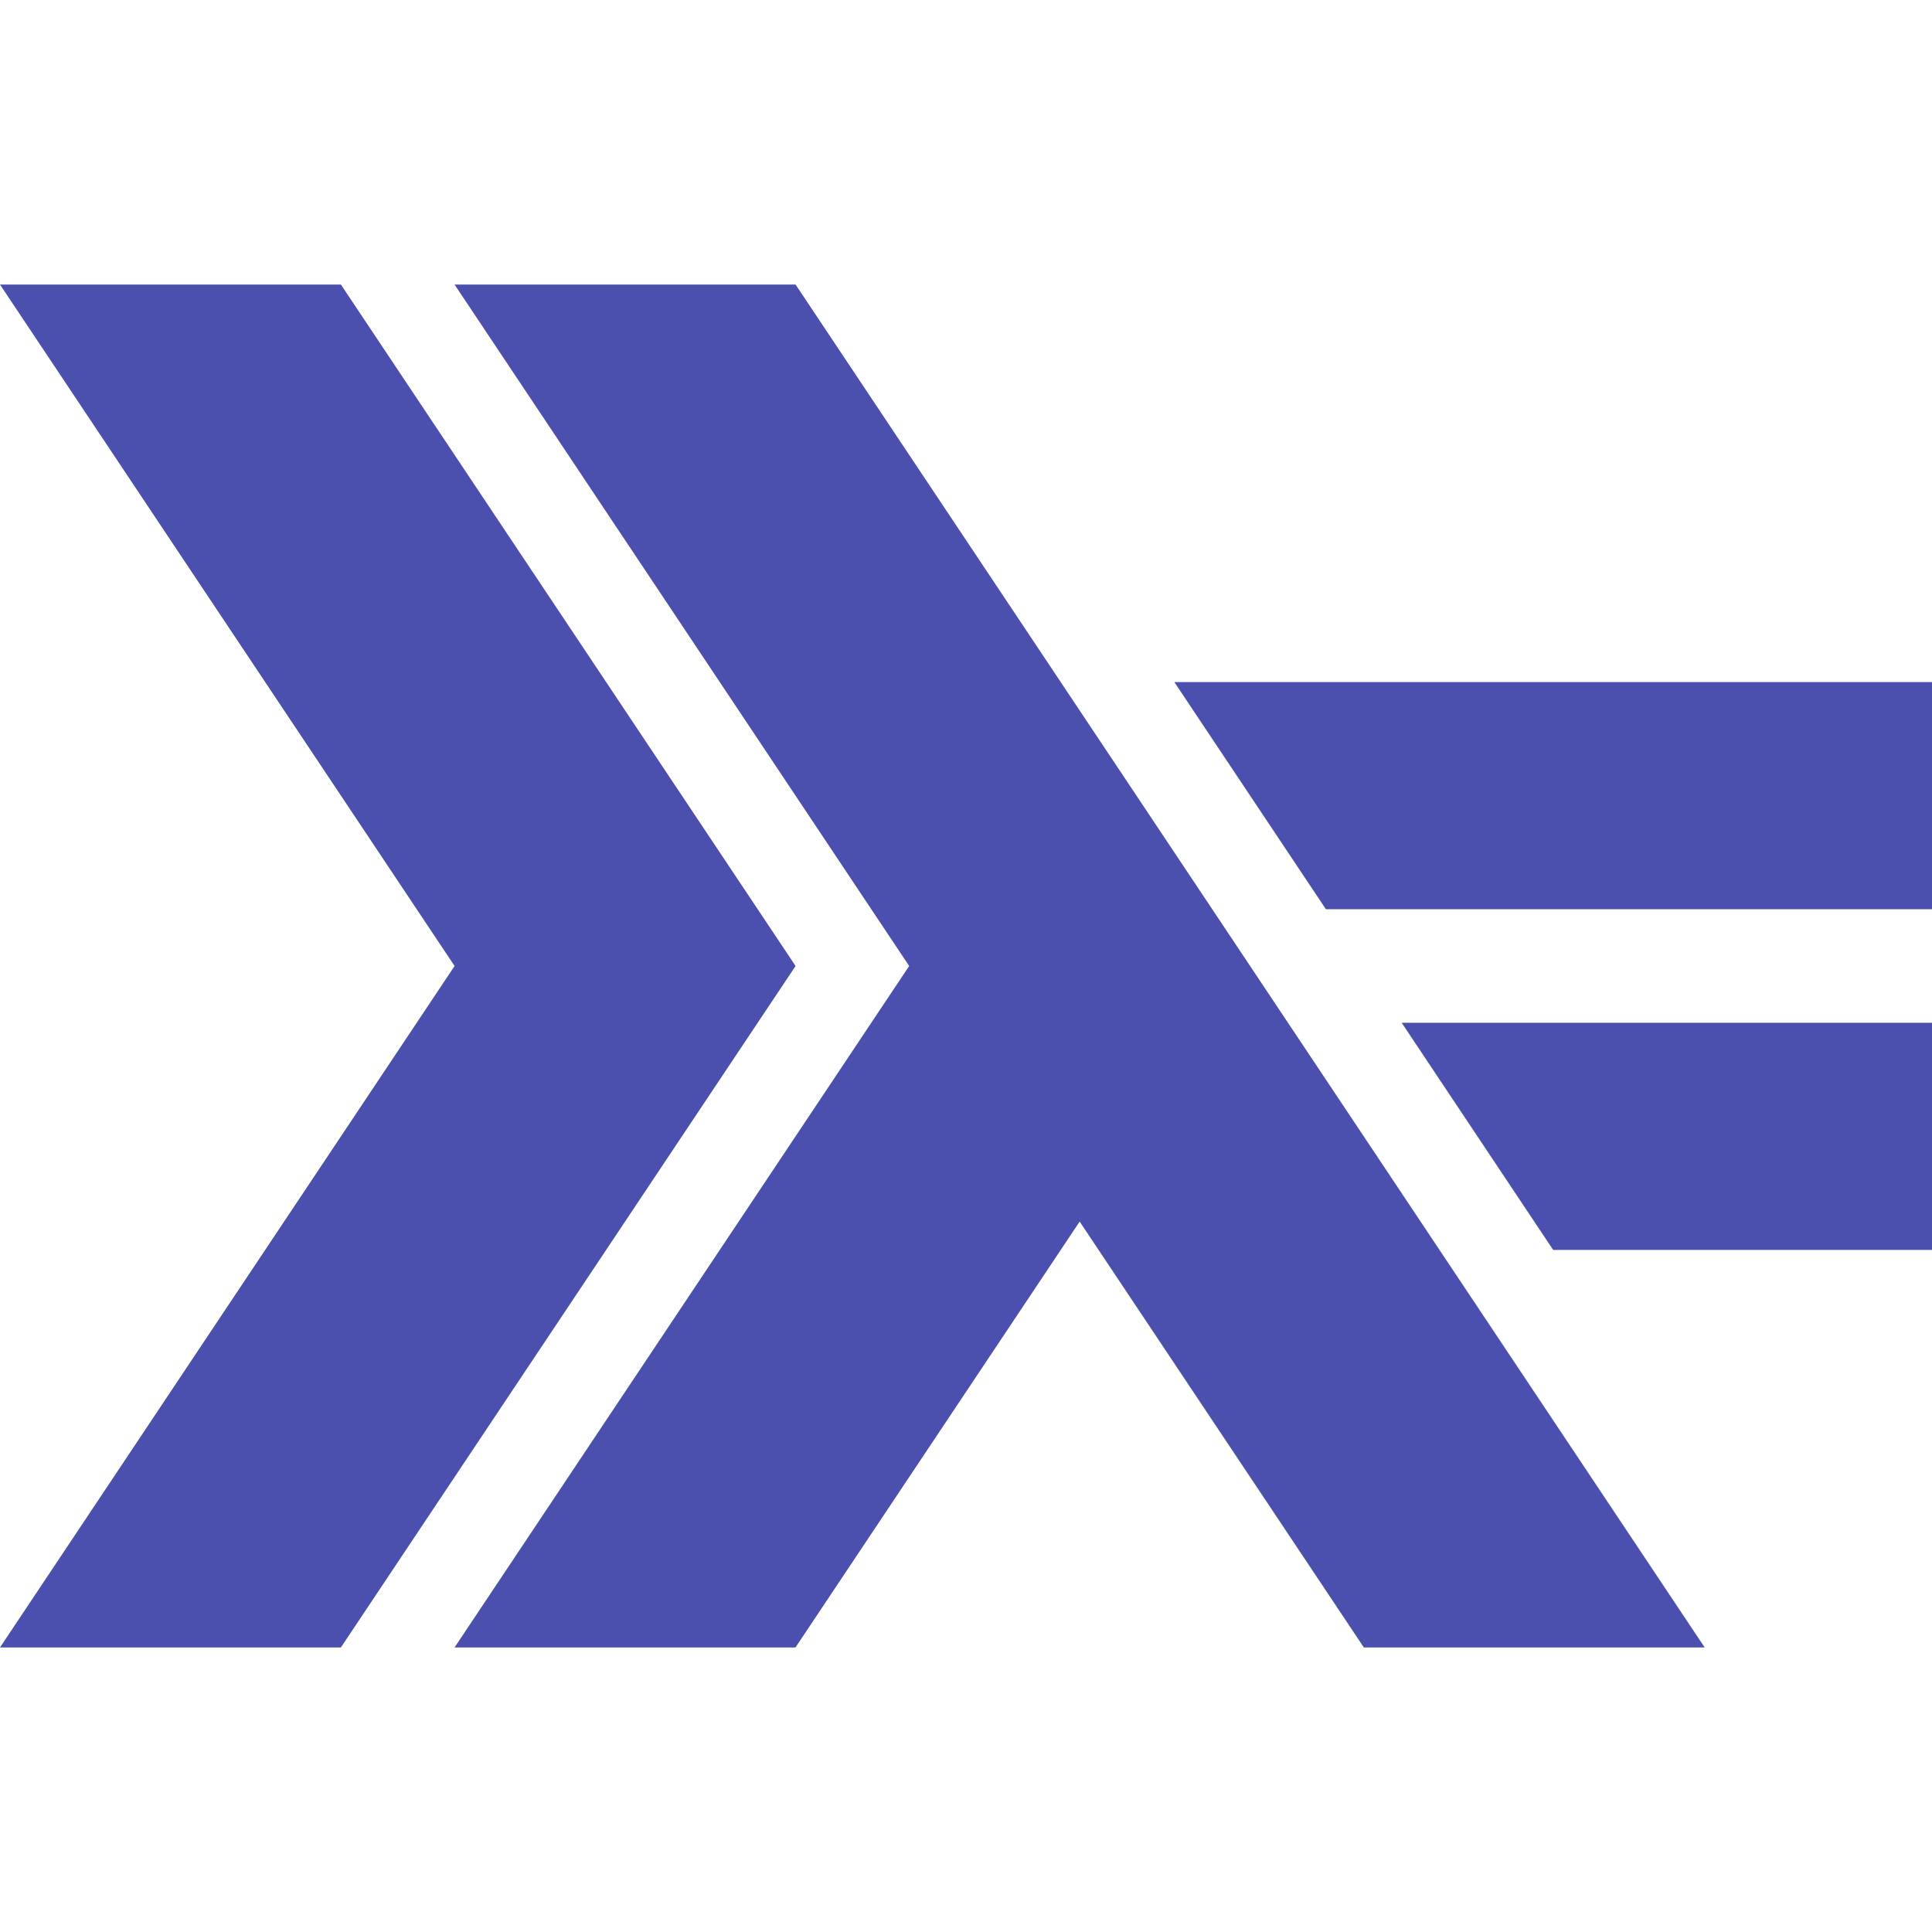 <svg xmlns="http://www.w3.org/2000/svg" viewBox="0 0 24 24">
  <path
    d="M0 3.535 5.647 12 0 20.465h4.235L9.883 12 4.235 3.535zm5.647 0L11.294 12l-5.647 8.465h4.235l3.53-5.29 3.53 5.29h4.234L9.883 3.535zm8.941 4.938 1.883 2.822H24V8.473zm2.824 4.232 1.882 2.822H24v-2.822z"
    fill="#4b50af">
  </path>
</svg>